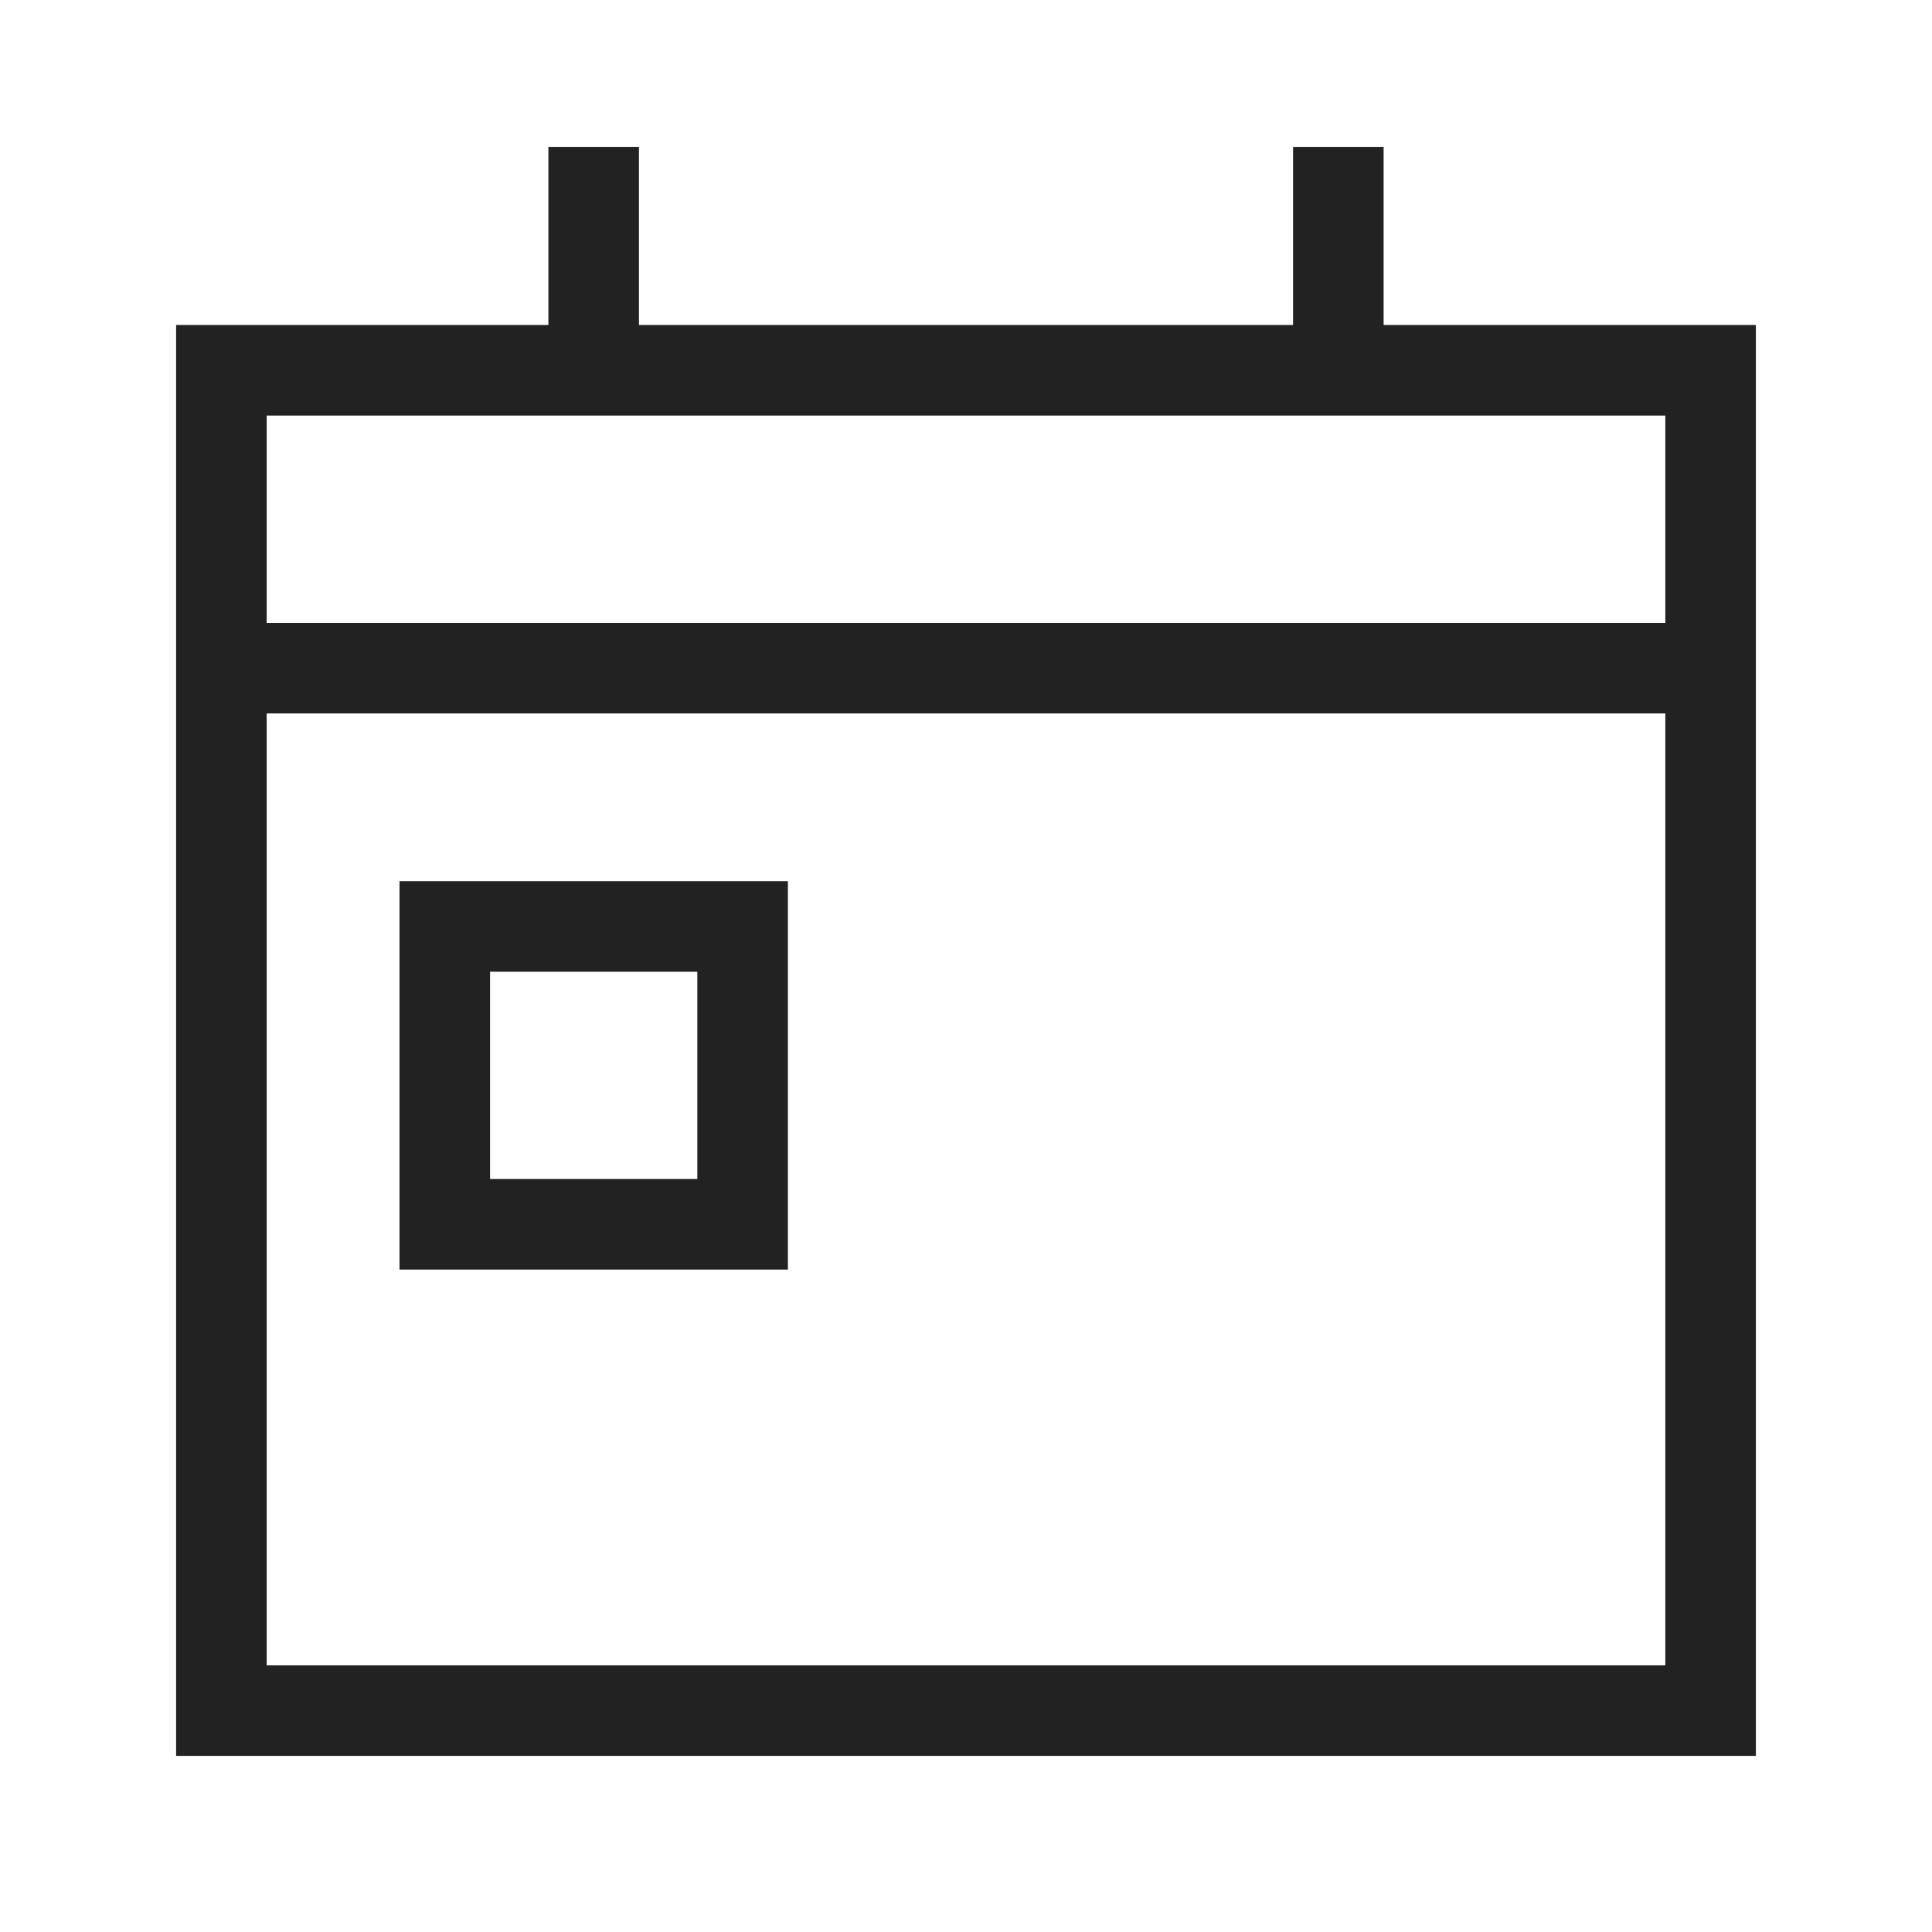 <?xml version="1.0" encoding="UTF-8"?> <svg xmlns="http://www.w3.org/2000/svg" width="32" height="32" viewBox="0 0 32 32" fill="none"><path d="M3.667 6.133H28.333V28.333H3.667V6.133Z" stroke="#222222" stroke-width="1.5"></path><path d="M7.367 15.345H12.3V20.278H7.367V15.345Z" stroke="#222222" stroke-width="1.5"></path><path d="M9.833 2.433V6.133" stroke="#222222" stroke-width="1.5"></path><path d="M22.167 2.433V6.133" stroke="#222222" stroke-width="1.5"></path><path d="M3.667 11.067H28.333" stroke="#222222" stroke-width="1.5"></path></svg> 
